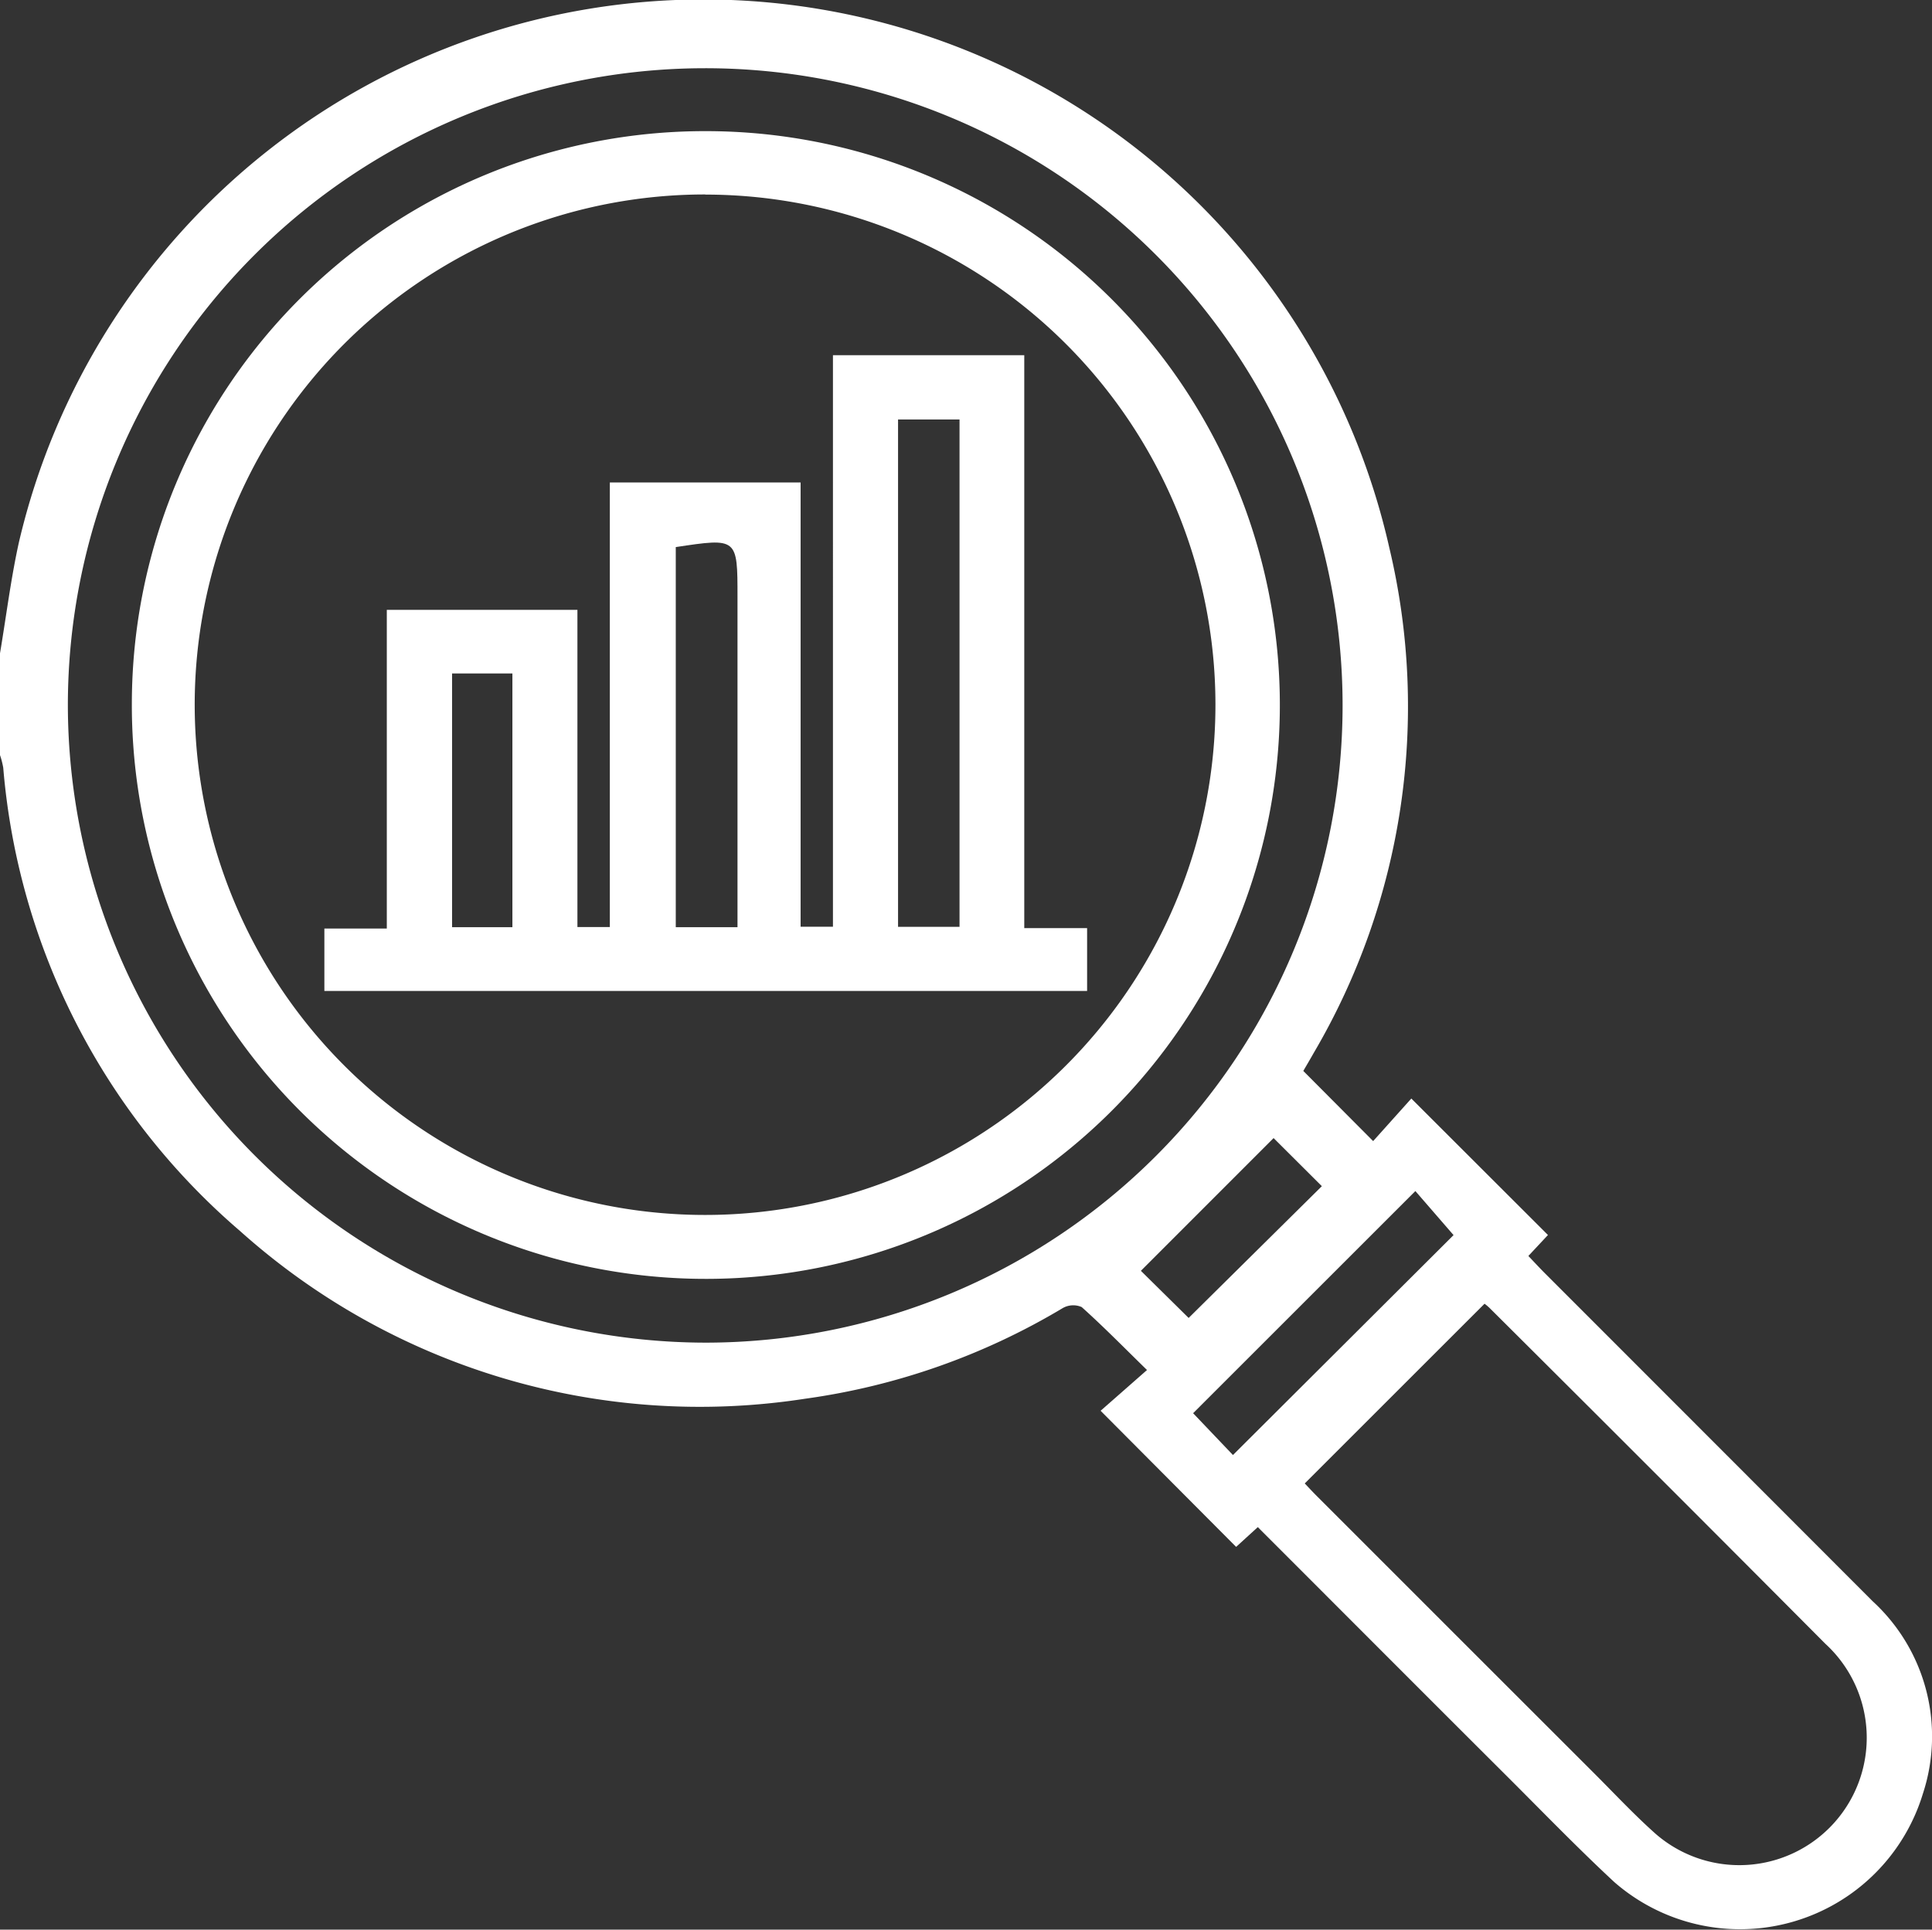 <svg id="Component_8_2" data-name="Component 8 – 2" xmlns="http://www.w3.org/2000/svg" xmlns:xlink="http://www.w3.org/1999/xlink" width="76.869" height="76.793" viewBox="0 0 76.869 76.793">
  <rect x="0" y="0" width="76.869" height="76.793" fill="#333333" stroke="none"/>
  <defs>
    <clipPath id="clip-path">
      <rect id="Rectangle_17" data-name="Rectangle 17" width="76.869" height="76.793" transform="translate(0 0)" fill="#fff"/>
    </clipPath>
  </defs>
  <g id="Group_5" data-name="Group 5" transform="translate(0 0)" clip-path="url(#clip-path)">
    <path id="Path_10" data-name="Path 10" d="M0,26c.248-1.474.431-2.963.753-4.421a27.972,27.972,0,0,1,54.521.207,27.22,27.22,0,0,1-3.01,20.127c-.147.261-.3.518-.409.707l2.779,2.792,1.519-1.694,5.436,5.431-.779.834c.2.212.4.426.6.631q6.553,6.555,13.1,13.112a7.3,7.3,0,0,1,2,7.646A7.605,7.605,0,0,1,64.228,74.9c-1.447-1.344-2.822-2.766-4.22-4.162-3.309-3.3-6.613-6.613-9.963-9.964l-.863.787L43.79,56.144c.559-.49,1.171-1.028,1.846-1.622-.942-.921-1.746-1.741-2.6-2.506a.842.842,0,0,0-.75.04,27.173,27.173,0,0,1-10.254,3.609A27.407,27.407,0,0,1,9.546,48.986,27.257,27.257,0,0,1,.129,30.553,3.378,3.378,0,0,0,0,30.05V26M28.079,53.433A25.359,25.359,0,1,0,2.7,28.087,25.41,25.41,0,0,0,28.079,53.433m23.831,5.6c.127.133.294.316.469.491q5.515,5.517,11.032,11.031c.814.813,1.6,1.658,2.457,2.421a5.07,5.07,0,0,0,6.761-7.556q-6.665-6.7-13.363-13.367a1.969,1.969,0,0,0-.2-.169L51.91,59.038m5.924-9.884L56.314,47.4l-8.843,8.841,1.585,1.664c2.976-2.967,5.943-5.925,8.778-8.753m-7.158-3.863-5.283,5.285,1.9,1.876,5.3-5.244-1.923-1.917" fill="#fff"/>
    <path id="Path_11" data-name="Path 11" d="M28.117,5.219A22.838,22.838,0,1,1,5.246,27.964,22.8,22.8,0,0,1,28.117,5.219m-.053,2.52A20.306,20.306,0,1,0,48.359,28a20.3,20.3,0,0,0-20.3-20.256" fill="#fff"/>
    <path id="Path_12" data-name="Path 12" d="M33.141,14.136h7.612v22.8h2.5v2.5H12.906V36.953H15.39V24.271h7.584V36.894h1.29V19.2h7.59v17.68h1.287Zm2.59,22.749h2.446V16.693H35.731ZM26.887,21.772V36.9h2.456V23.759c0-2.357,0-2.357-2.456-1.987m-6.5,5.029h-2.4V36.9h2.4Z" fill="#fff"/>
  </g>
</svg>
